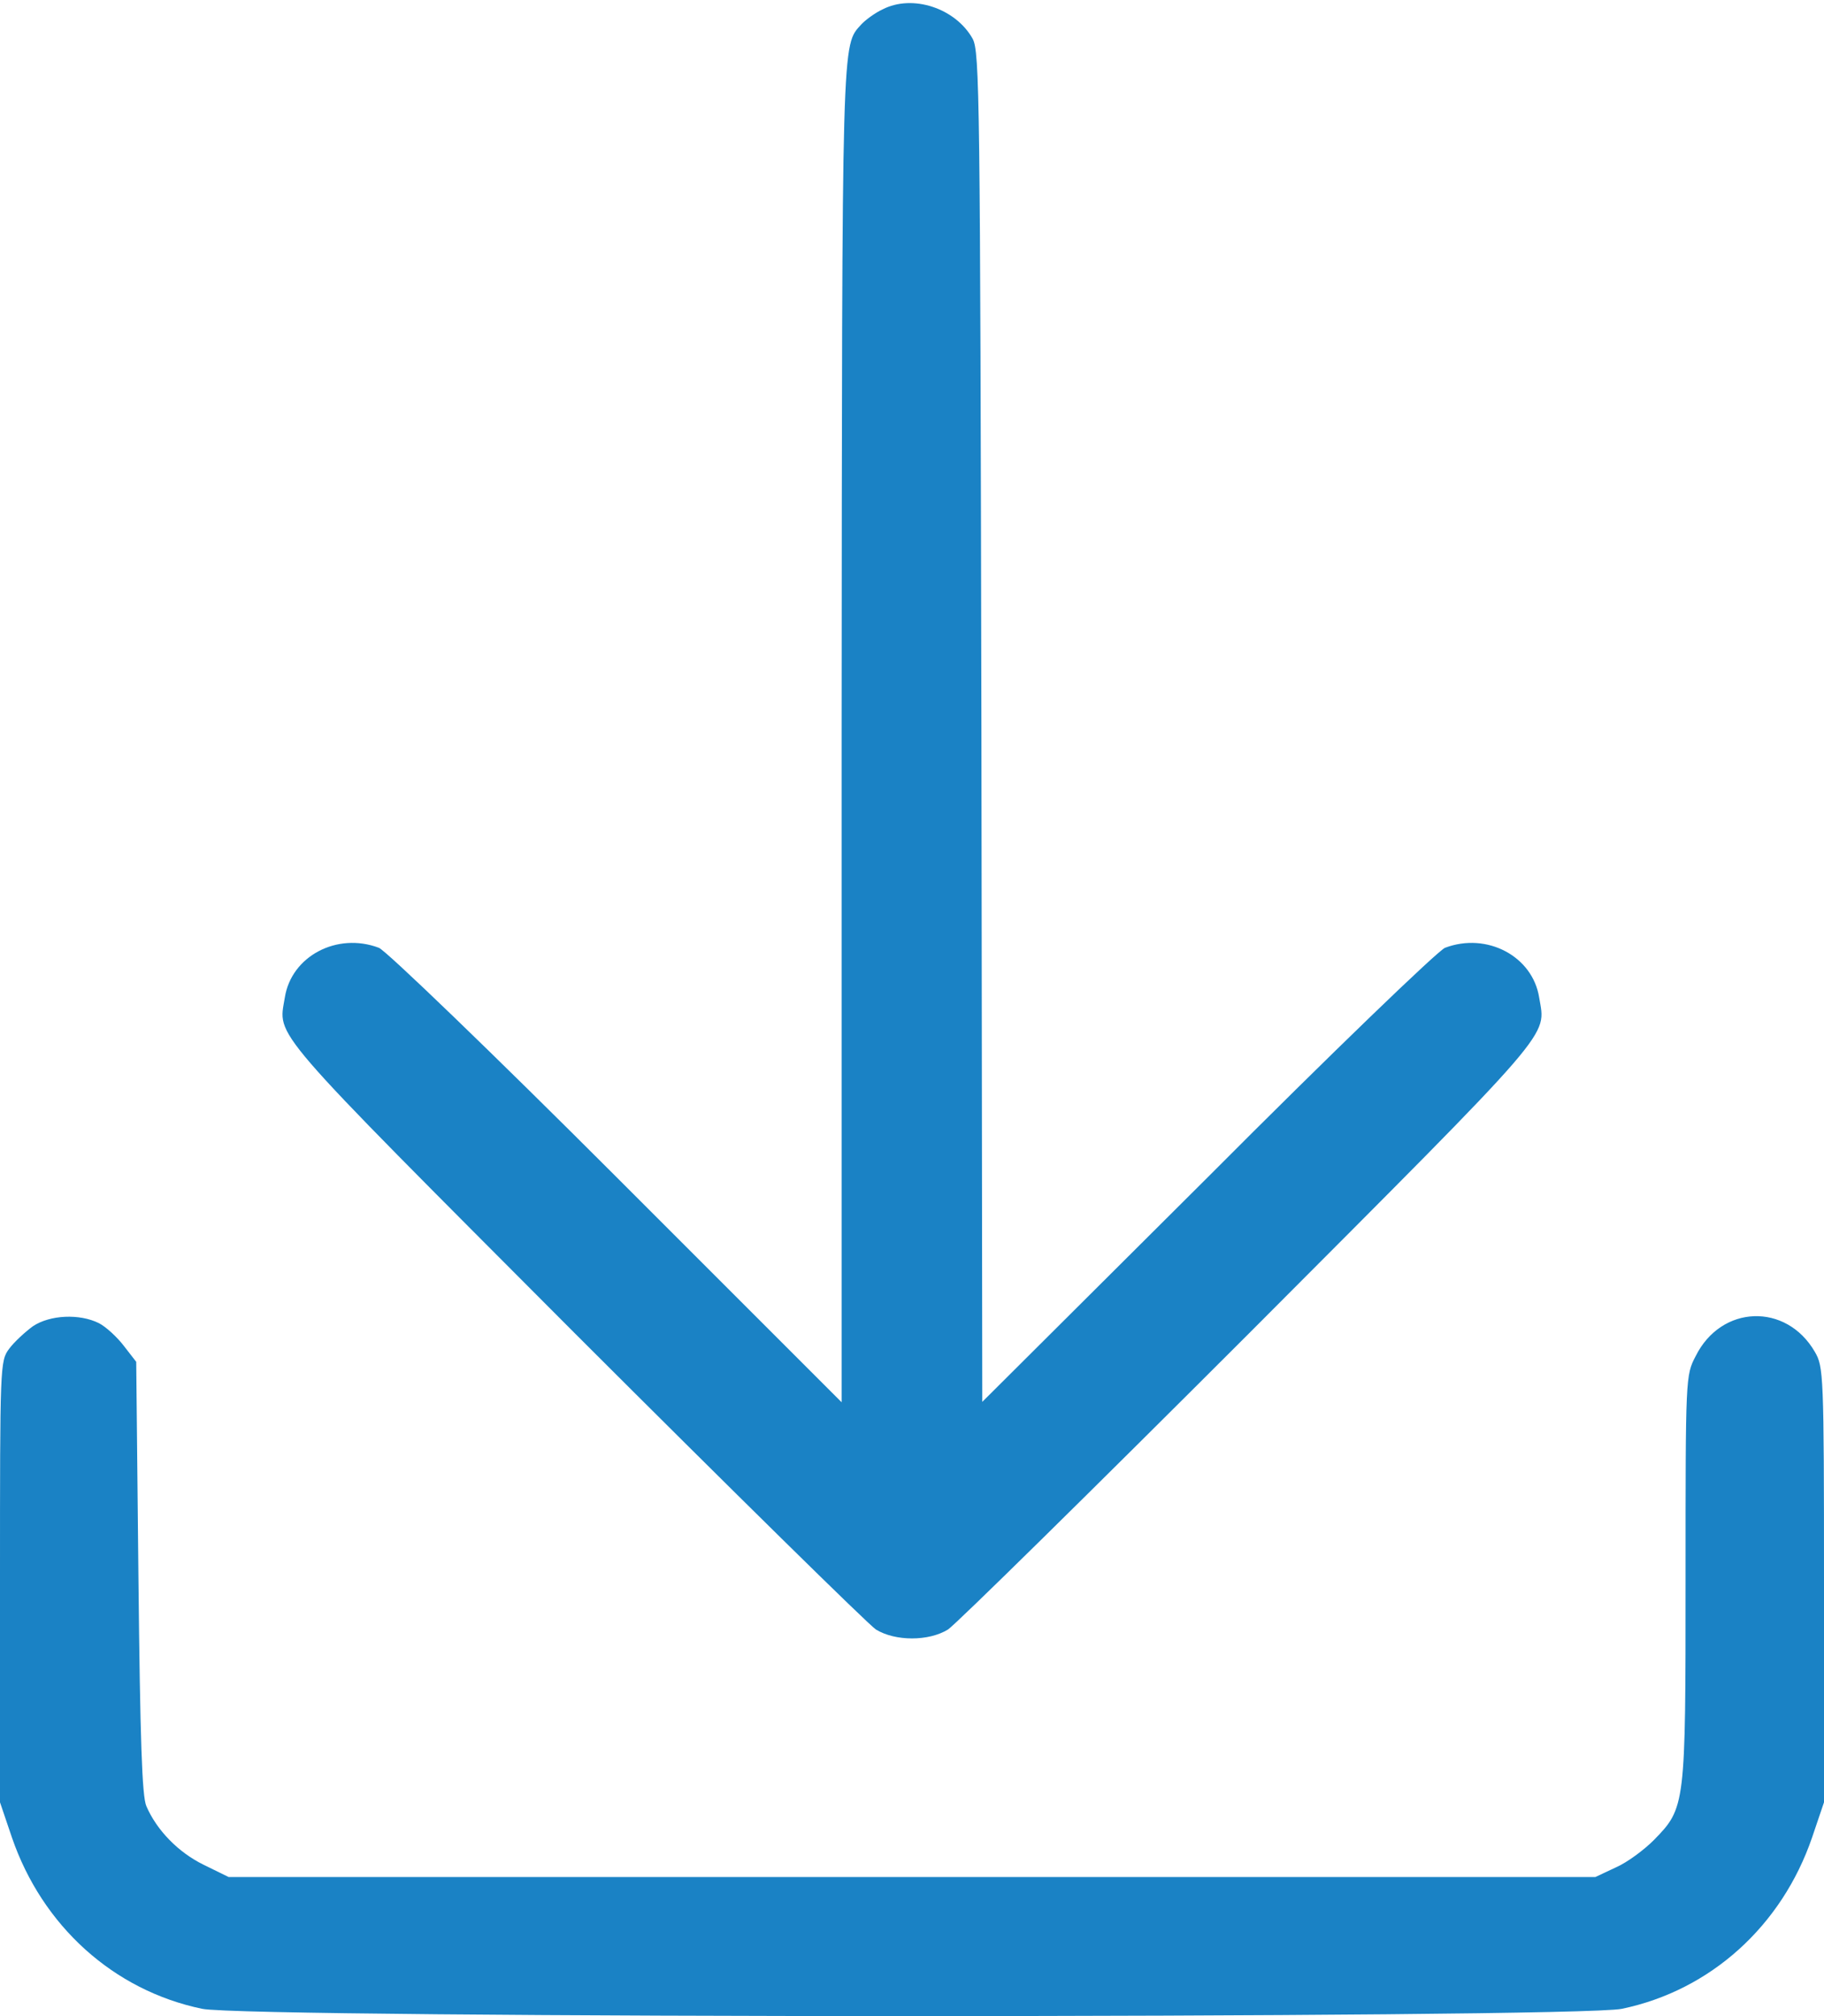 <svg width="19" height="21" viewBox="0 0 19 21" fill="none" xmlns="http://www.w3.org/2000/svg">
<path d="M9.193 0.098C9.115 0.134 9.015 0.208 8.973 0.253C8.767 0.482 8.772 0.295 8.767 7.647V14.606L6.423 12.262C5.132 10.971 4.015 9.895 3.946 9.872C3.511 9.708 3.035 9.959 2.967 10.39C2.898 10.811 2.761 10.651 5.988 13.888C7.632 15.531 9.042 16.918 9.124 16.973C9.326 17.097 9.674 17.097 9.875 16.973C9.958 16.918 11.368 15.531 13.011 13.888C16.239 10.651 16.102 10.811 16.033 10.39C15.964 9.959 15.488 9.708 15.053 9.872C14.985 9.895 13.867 10.971 12.581 12.262L10.232 14.602L10.223 7.579C10.21 1.009 10.205 0.542 10.132 0.404C9.953 0.084 9.504 -0.063 9.193 0.098Z" fill="#1A82C5"/>
<path d="M0.343 13.814C0.261 13.874 0.147 13.979 0.096 14.048C0 14.176 0 14.217 0 16.474V18.773L0.124 19.139C0.44 20.059 1.181 20.732 2.106 20.924C2.587 21.025 16.413 21.025 16.894 20.924C17.819 20.732 18.561 20.059 18.876 19.139L19 18.773V16.506C19 14.304 18.995 14.236 18.904 14.08C18.606 13.567 17.929 13.59 17.663 14.126C17.558 14.327 17.558 14.341 17.558 16.438C17.558 18.814 17.558 18.828 17.228 19.166C17.128 19.267 16.949 19.4 16.834 19.45L16.619 19.551H9.5H2.381L2.12 19.423C1.859 19.295 1.634 19.066 1.525 18.814C1.479 18.713 1.46 18.118 1.442 16.433L1.419 14.185L1.291 14.02C1.222 13.929 1.103 13.819 1.03 13.782C0.829 13.682 0.522 13.695 0.343 13.814Z" fill="#1A82C5"/>
</svg>

